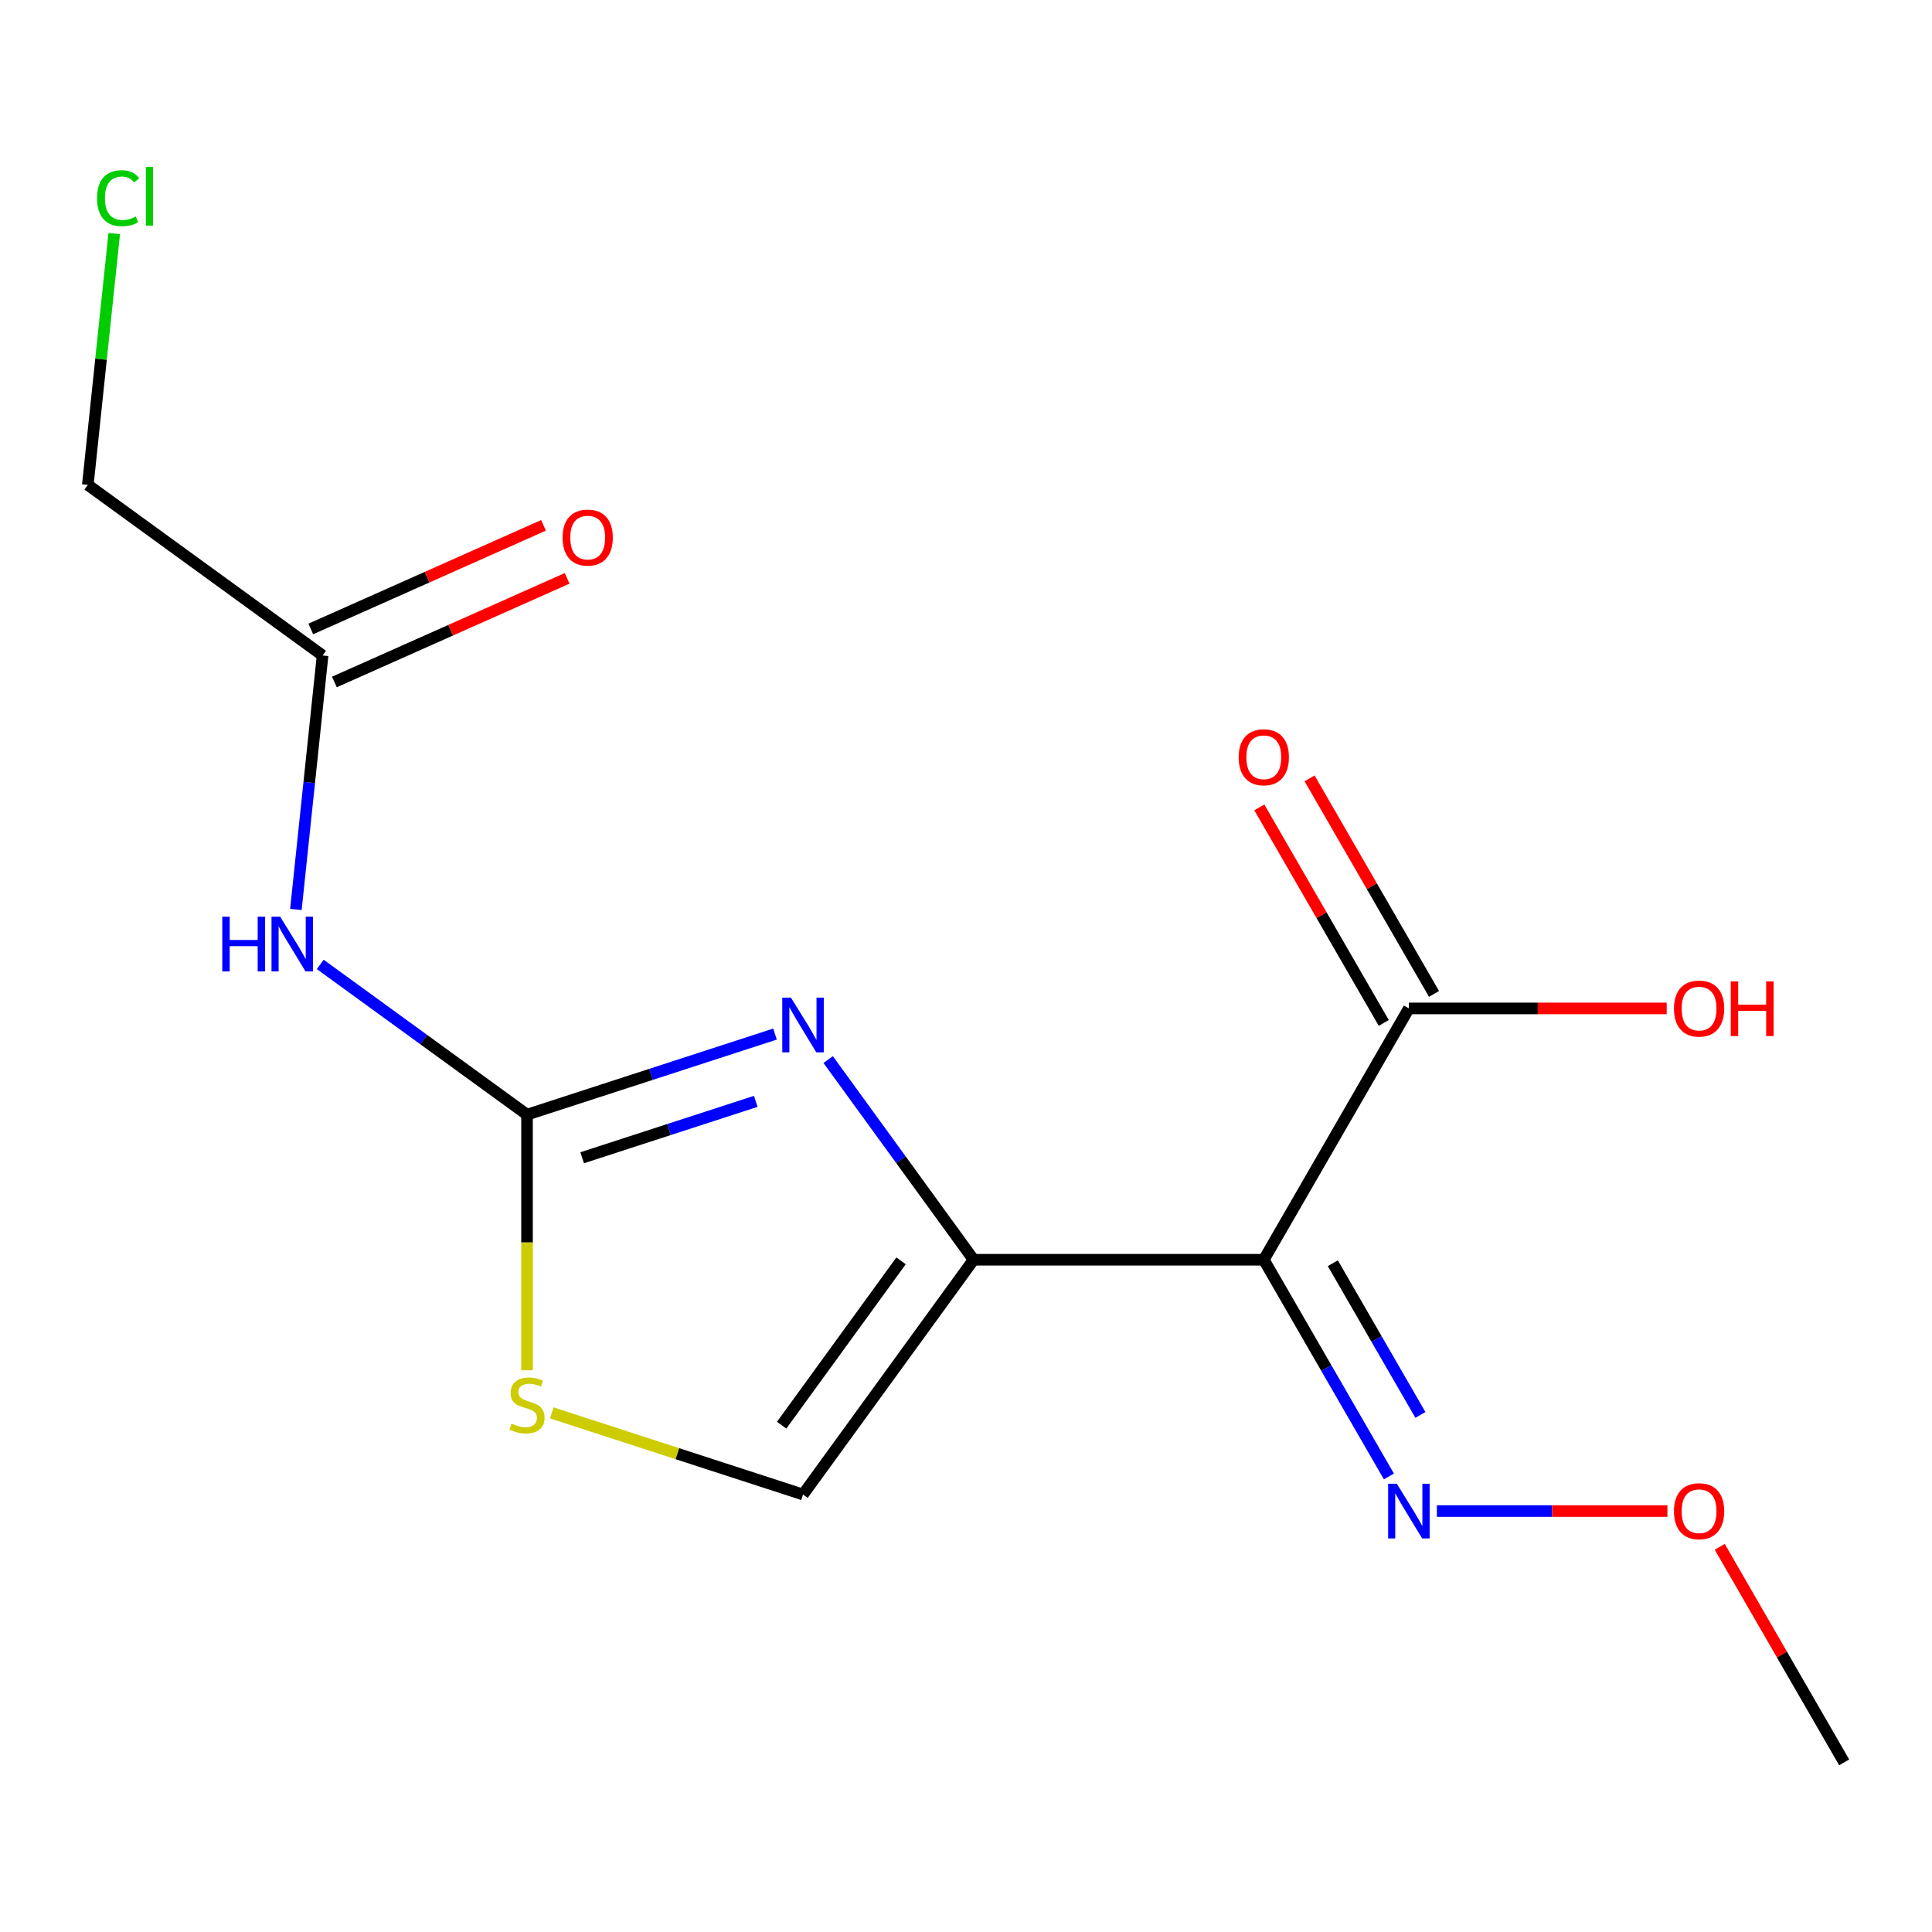 <?xml version='1.0' encoding='iso-8859-1'?>
<svg version='1.1' baseProfile='full'
              xmlns='http://www.w3.org/2000/svg'
                      xmlns:rdkit='http://www.rdkit.org/xml'
                      xmlns:xlink='http://www.w3.org/1999/xlink'
                  xml:space='preserve'
width='1000px' height='1000px' viewBox='0 0 1000 1000'>
<!-- END OF HEADER -->
<rect style='opacity:1.0;fill:#FFFFFF;stroke:none' width='1000' height='1000' x='0' y='0'> </rect>
<path class='bond-0' d='M 503.931,652.04 L 466.295,600.239' style='fill:none;fill-rule:evenodd;stroke:#000000;stroke-width:6px;stroke-linecap:butt;stroke-linejoin:miter;stroke-opacity:1' />
<path class='bond-0' d='M 466.295,600.239 L 428.659,548.437' style='fill:none;fill-rule:evenodd;stroke:#0000FF;stroke-width:6px;stroke-linecap:butt;stroke-linejoin:miter;stroke-opacity:1' />
<path class='bond-2' d='M 503.931,652.04 L 654.136,652.04' style='fill:none;fill-rule:evenodd;stroke:#000000;stroke-width:6px;stroke-linecap:butt;stroke-linejoin:miter;stroke-opacity:1' />
<path class='bond-5' d='M 503.931,652.04 L 415.643,773.558' style='fill:none;fill-rule:evenodd;stroke:#000000;stroke-width:6px;stroke-linecap:butt;stroke-linejoin:miter;stroke-opacity:1' />
<path class='bond-5' d='M 466.385,652.61 L 404.583,737.673' style='fill:none;fill-rule:evenodd;stroke:#000000;stroke-width:6px;stroke-linecap:butt;stroke-linejoin:miter;stroke-opacity:1' />
<path class='bond-1' d='M 401.148,535.232 L 336.969,556.085' style='fill:none;fill-rule:evenodd;stroke:#0000FF;stroke-width:6px;stroke-linecap:butt;stroke-linejoin:miter;stroke-opacity:1' />
<path class='bond-1' d='M 336.969,556.085 L 272.79,576.938' style='fill:none;fill-rule:evenodd;stroke:#000000;stroke-width:6px;stroke-linecap:butt;stroke-linejoin:miter;stroke-opacity:1' />
<path class='bond-1' d='M 391.178,570.058 L 346.252,584.655' style='fill:none;fill-rule:evenodd;stroke:#0000FF;stroke-width:6px;stroke-linecap:butt;stroke-linejoin:miter;stroke-opacity:1' />
<path class='bond-1' d='M 346.252,584.655 L 301.327,599.252' style='fill:none;fill-rule:evenodd;stroke:#000000;stroke-width:6px;stroke-linecap:butt;stroke-linejoin:miter;stroke-opacity:1' />
<path class='bond-3' d='M 272.79,576.938 L 219.279,538.059' style='fill:none;fill-rule:evenodd;stroke:#000000;stroke-width:6px;stroke-linecap:butt;stroke-linejoin:miter;stroke-opacity:1' />
<path class='bond-3' d='M 219.279,538.059 L 165.767,499.181' style='fill:none;fill-rule:evenodd;stroke:#0000FF;stroke-width:6px;stroke-linecap:butt;stroke-linejoin:miter;stroke-opacity:1' />
<path class='bond-16' d='M 272.79,576.938 L 272.79,643.102' style='fill:none;fill-rule:evenodd;stroke:#000000;stroke-width:6px;stroke-linecap:butt;stroke-linejoin:miter;stroke-opacity:1' />
<path class='bond-16' d='M 272.79,643.102 L 272.79,709.267' style='fill:none;fill-rule:evenodd;stroke:#CCCC00;stroke-width:6px;stroke-linecap:butt;stroke-linejoin:miter;stroke-opacity:1' />
<path class='bond-6' d='M 654.136,652.04 L 729.238,521.959' style='fill:none;fill-rule:evenodd;stroke:#000000;stroke-width:6px;stroke-linecap:butt;stroke-linejoin:miter;stroke-opacity:1' />
<path class='bond-8' d='M 654.136,652.04 L 686.516,708.123' style='fill:none;fill-rule:evenodd;stroke:#000000;stroke-width:6px;stroke-linecap:butt;stroke-linejoin:miter;stroke-opacity:1' />
<path class='bond-8' d='M 686.516,708.123 L 718.895,764.206' style='fill:none;fill-rule:evenodd;stroke:#0000FF;stroke-width:6px;stroke-linecap:butt;stroke-linejoin:miter;stroke-opacity:1' />
<path class='bond-8' d='M 689.866,653.844 L 712.532,693.103' style='fill:none;fill-rule:evenodd;stroke:#000000;stroke-width:6px;stroke-linecap:butt;stroke-linejoin:miter;stroke-opacity:1' />
<path class='bond-8' d='M 712.532,693.103 L 735.197,732.361' style='fill:none;fill-rule:evenodd;stroke:#0000FF;stroke-width:6px;stroke-linecap:butt;stroke-linejoin:miter;stroke-opacity:1' />
<path class='bond-7' d='M 153.155,470.734 L 160.064,405.001' style='fill:none;fill-rule:evenodd;stroke:#0000FF;stroke-width:6px;stroke-linecap:butt;stroke-linejoin:miter;stroke-opacity:1' />
<path class='bond-7' d='M 160.064,405.001 L 166.973,339.268' style='fill:none;fill-rule:evenodd;stroke:#000000;stroke-width:6px;stroke-linecap:butt;stroke-linejoin:miter;stroke-opacity:1' />
<path class='bond-4' d='M 285.625,731.313 L 350.634,752.435' style='fill:none;fill-rule:evenodd;stroke:#CCCC00;stroke-width:6px;stroke-linecap:butt;stroke-linejoin:miter;stroke-opacity:1' />
<path class='bond-4' d='M 350.634,752.435 L 415.643,773.558' style='fill:none;fill-rule:evenodd;stroke:#000000;stroke-width:6px;stroke-linecap:butt;stroke-linejoin:miter;stroke-opacity:1' />
<path class='bond-9' d='M 742.247,514.449 L 710.04,458.666' style='fill:none;fill-rule:evenodd;stroke:#000000;stroke-width:6px;stroke-linecap:butt;stroke-linejoin:miter;stroke-opacity:1' />
<path class='bond-9' d='M 710.04,458.666 L 677.834,402.883' style='fill:none;fill-rule:evenodd;stroke:#FF0000;stroke-width:6px;stroke-linecap:butt;stroke-linejoin:miter;stroke-opacity:1' />
<path class='bond-9' d='M 716.23,529.469 L 684.024,473.686' style='fill:none;fill-rule:evenodd;stroke:#000000;stroke-width:6px;stroke-linecap:butt;stroke-linejoin:miter;stroke-opacity:1' />
<path class='bond-9' d='M 684.024,473.686 L 651.818,417.903' style='fill:none;fill-rule:evenodd;stroke:#FF0000;stroke-width:6px;stroke-linecap:butt;stroke-linejoin:miter;stroke-opacity:1' />
<path class='bond-11' d='M 729.238,521.959 L 795.963,521.959' style='fill:none;fill-rule:evenodd;stroke:#000000;stroke-width:6px;stroke-linecap:butt;stroke-linejoin:miter;stroke-opacity:1' />
<path class='bond-11' d='M 795.963,521.959 L 862.688,521.959' style='fill:none;fill-rule:evenodd;stroke:#FF0000;stroke-width:6px;stroke-linecap:butt;stroke-linejoin:miter;stroke-opacity:1' />
<path class='bond-10' d='M 173.082,352.99 L 233.314,326.173' style='fill:none;fill-rule:evenodd;stroke:#000000;stroke-width:6px;stroke-linecap:butt;stroke-linejoin:miter;stroke-opacity:1' />
<path class='bond-10' d='M 233.314,326.173 L 293.546,299.356' style='fill:none;fill-rule:evenodd;stroke:#FF0000;stroke-width:6px;stroke-linecap:butt;stroke-linejoin:miter;stroke-opacity:1' />
<path class='bond-10' d='M 160.863,325.546 L 221.095,298.729' style='fill:none;fill-rule:evenodd;stroke:#000000;stroke-width:6px;stroke-linecap:butt;stroke-linejoin:miter;stroke-opacity:1' />
<path class='bond-10' d='M 221.095,298.729 L 281.327,271.912' style='fill:none;fill-rule:evenodd;stroke:#FF0000;stroke-width:6px;stroke-linecap:butt;stroke-linejoin:miter;stroke-opacity:1' />
<path class='bond-14' d='M 166.973,339.268 L 45.455,250.98' style='fill:none;fill-rule:evenodd;stroke:#000000;stroke-width:6px;stroke-linecap:butt;stroke-linejoin:miter;stroke-opacity:1' />
<path class='bond-12' d='M 743.734,782.121 L 803.392,782.121' style='fill:none;fill-rule:evenodd;stroke:#0000FF;stroke-width:6px;stroke-linecap:butt;stroke-linejoin:miter;stroke-opacity:1' />
<path class='bond-12' d='M 803.392,782.121 L 863.05,782.121' style='fill:none;fill-rule:evenodd;stroke:#FF0000;stroke-width:6px;stroke-linecap:butt;stroke-linejoin:miter;stroke-opacity:1' />
<path class='bond-15' d='M 890.133,800.636 L 922.339,856.419' style='fill:none;fill-rule:evenodd;stroke:#FF0000;stroke-width:6px;stroke-linecap:butt;stroke-linejoin:miter;stroke-opacity:1' />
<path class='bond-15' d='M 922.339,856.419 L 954.545,912.202' style='fill:none;fill-rule:evenodd;stroke:#000000;stroke-width:6px;stroke-linecap:butt;stroke-linejoin:miter;stroke-opacity:1' />
<path class='bond-13' d='M 59.127,120.893 L 52.291,185.936' style='fill:none;fill-rule:evenodd;stroke:#00CC00;stroke-width:6px;stroke-linecap:butt;stroke-linejoin:miter;stroke-opacity:1' />
<path class='bond-13' d='M 52.291,185.936 L 45.455,250.98' style='fill:none;fill-rule:evenodd;stroke:#000000;stroke-width:6px;stroke-linecap:butt;stroke-linejoin:miter;stroke-opacity:1' />
<path  class='atom-1' d='M 409.383 516.362
L 418.663 531.362
Q 419.583 532.842, 421.063 535.522
Q 422.543 538.202, 422.623 538.362
L 422.623 516.362
L 426.383 516.362
L 426.383 544.682
L 422.503 544.682
L 412.543 528.282
Q 411.383 526.362, 410.143 524.162
Q 408.943 521.962, 408.583 521.282
L 408.583 544.682
L 404.903 544.682
L 404.903 516.362
L 409.383 516.362
' fill='#0000FF'/>
<path  class='atom-4' d='M 115.052 474.49
L 118.892 474.49
L 118.892 486.53
L 133.372 486.53
L 133.372 474.49
L 137.212 474.49
L 137.212 502.81
L 133.372 502.81
L 133.372 489.73
L 118.892 489.73
L 118.892 502.81
L 115.052 502.81
L 115.052 474.49
' fill='#0000FF'/>
<path  class='atom-4' d='M 145.012 474.49
L 154.292 489.49
Q 155.212 490.97, 156.692 493.65
Q 158.172 496.33, 158.252 496.49
L 158.252 474.49
L 162.012 474.49
L 162.012 502.81
L 158.132 502.81
L 148.172 486.41
Q 147.012 484.49, 145.772 482.29
Q 144.572 480.09, 144.212 479.41
L 144.212 502.81
L 140.532 502.81
L 140.532 474.49
L 145.012 474.49
' fill='#0000FF'/>
<path  class='atom-5' d='M 264.79 736.862
Q 265.11 736.982, 266.43 737.542
Q 267.75 738.102, 269.19 738.462
Q 270.67 738.782, 272.11 738.782
Q 274.79 738.782, 276.35 737.502
Q 277.91 736.182, 277.91 733.902
Q 277.91 732.342, 277.11 731.382
Q 276.35 730.422, 275.15 729.902
Q 273.95 729.382, 271.95 728.782
Q 269.43 728.022, 267.91 727.302
Q 266.43 726.582, 265.35 725.062
Q 264.31 723.542, 264.31 720.982
Q 264.31 717.422, 266.71 715.222
Q 269.15 713.022, 273.95 713.022
Q 277.23 713.022, 280.95 714.582
L 280.03 717.662
Q 276.63 716.262, 274.07 716.262
Q 271.31 716.262, 269.79 717.422
Q 268.27 718.542, 268.31 720.502
Q 268.31 722.022, 269.07 722.942
Q 269.87 723.862, 270.99 724.382
Q 272.15 724.902, 274.07 725.502
Q 276.63 726.302, 278.15 727.102
Q 279.67 727.902, 280.75 729.542
Q 281.87 731.142, 281.87 733.902
Q 281.87 737.822, 279.23 739.942
Q 276.63 742.022, 272.27 742.022
Q 269.75 742.022, 267.83 741.462
Q 265.95 740.942, 263.71 740.022
L 264.79 736.862
' fill='#CCCC00'/>
<path  class='atom-9' d='M 722.978 767.961
L 732.258 782.961
Q 733.178 784.441, 734.658 787.121
Q 736.138 789.801, 736.218 789.961
L 736.218 767.961
L 739.978 767.961
L 739.978 796.281
L 736.098 796.281
L 726.138 779.881
Q 724.978 777.961, 723.738 775.761
Q 722.538 773.561, 722.178 772.881
L 722.178 796.281
L 718.498 796.281
L 718.498 767.961
L 722.978 767.961
' fill='#0000FF'/>
<path  class='atom-10' d='M 641.136 391.958
Q 641.136 385.158, 644.496 381.358
Q 647.856 377.558, 654.136 377.558
Q 660.416 377.558, 663.776 381.358
Q 667.136 385.158, 667.136 391.958
Q 667.136 398.838, 663.736 402.758
Q 660.336 406.638, 654.136 406.638
Q 647.896 406.638, 644.496 402.758
Q 641.136 398.878, 641.136 391.958
M 654.136 403.438
Q 658.456 403.438, 660.776 400.558
Q 663.136 397.638, 663.136 391.958
Q 663.136 386.398, 660.776 383.598
Q 658.456 380.758, 654.136 380.758
Q 649.816 380.758, 647.456 383.558
Q 645.136 386.358, 645.136 391.958
Q 645.136 397.678, 647.456 400.558
Q 649.816 403.438, 654.136 403.438
' fill='#FF0000'/>
<path  class='atom-11' d='M 291.191 278.254
Q 291.191 271.454, 294.551 267.654
Q 297.911 263.854, 304.191 263.854
Q 310.471 263.854, 313.831 267.654
Q 317.191 271.454, 317.191 278.254
Q 317.191 285.134, 313.791 289.054
Q 310.391 292.934, 304.191 292.934
Q 297.951 292.934, 294.551 289.054
Q 291.191 285.174, 291.191 278.254
M 304.191 289.734
Q 308.511 289.734, 310.831 286.854
Q 313.191 283.934, 313.191 278.254
Q 313.191 272.694, 310.831 269.894
Q 308.511 267.054, 304.191 267.054
Q 299.871 267.054, 297.511 269.854
Q 295.191 272.654, 295.191 278.254
Q 295.191 283.974, 297.511 286.854
Q 299.871 289.734, 304.191 289.734
' fill='#FF0000'/>
<path  class='atom-12' d='M 866.443 522.039
Q 866.443 515.239, 869.803 511.439
Q 873.163 507.639, 879.443 507.639
Q 885.723 507.639, 889.083 511.439
Q 892.443 515.239, 892.443 522.039
Q 892.443 528.919, 889.043 532.839
Q 885.643 536.719, 879.443 536.719
Q 873.203 536.719, 869.803 532.839
Q 866.443 528.959, 866.443 522.039
M 879.443 533.519
Q 883.763 533.519, 886.083 530.639
Q 888.443 527.719, 888.443 522.039
Q 888.443 516.479, 886.083 513.679
Q 883.763 510.839, 879.443 510.839
Q 875.123 510.839, 872.763 513.639
Q 870.443 516.439, 870.443 522.039
Q 870.443 527.759, 872.763 530.639
Q 875.123 533.519, 879.443 533.519
' fill='#FF0000'/>
<path  class='atom-12' d='M 895.843 507.959
L 899.683 507.959
L 899.683 519.999
L 914.163 519.999
L 914.163 507.959
L 918.003 507.959
L 918.003 536.279
L 914.163 536.279
L 914.163 523.199
L 899.683 523.199
L 899.683 536.279
L 895.843 536.279
L 895.843 507.959
' fill='#FF0000'/>
<path  class='atom-13' d='M 866.443 782.201
Q 866.443 775.401, 869.803 771.601
Q 873.163 767.801, 879.443 767.801
Q 885.723 767.801, 889.083 771.601
Q 892.443 775.401, 892.443 782.201
Q 892.443 789.081, 889.043 793.001
Q 885.643 796.881, 879.443 796.881
Q 873.203 796.881, 869.803 793.001
Q 866.443 789.121, 866.443 782.201
M 879.443 793.681
Q 883.763 793.681, 886.083 790.801
Q 888.443 787.881, 888.443 782.201
Q 888.443 776.641, 886.083 773.841
Q 883.763 771.001, 879.443 771.001
Q 875.123 771.001, 872.763 773.801
Q 870.443 776.601, 870.443 782.201
Q 870.443 787.921, 872.763 790.801
Q 875.123 793.681, 879.443 793.681
' fill='#FF0000'/>
<path  class='atom-14' d='M 50.235 102.578
Q 50.235 95.538, 53.515 91.858
Q 56.835 88.138, 63.115 88.138
Q 68.955 88.138, 72.075 92.258
L 69.435 94.418
Q 67.155 91.418, 63.115 91.418
Q 58.835 91.418, 56.555 94.298
Q 54.315 97.138, 54.315 102.578
Q 54.315 108.178, 56.635 111.058
Q 58.995 113.938, 63.555 113.938
Q 66.675 113.938, 70.315 112.058
L 71.435 115.058
Q 69.955 116.018, 67.715 116.578
Q 65.475 117.138, 62.995 117.138
Q 56.835 117.138, 53.515 113.378
Q 50.235 109.618, 50.235 102.578
' fill='#00CC00'/>
<path  class='atom-14' d='M 75.515 86.418
L 79.195 86.418
L 79.195 116.778
L 75.515 116.778
L 75.515 86.418
' fill='#00CC00'/>
</svg>
